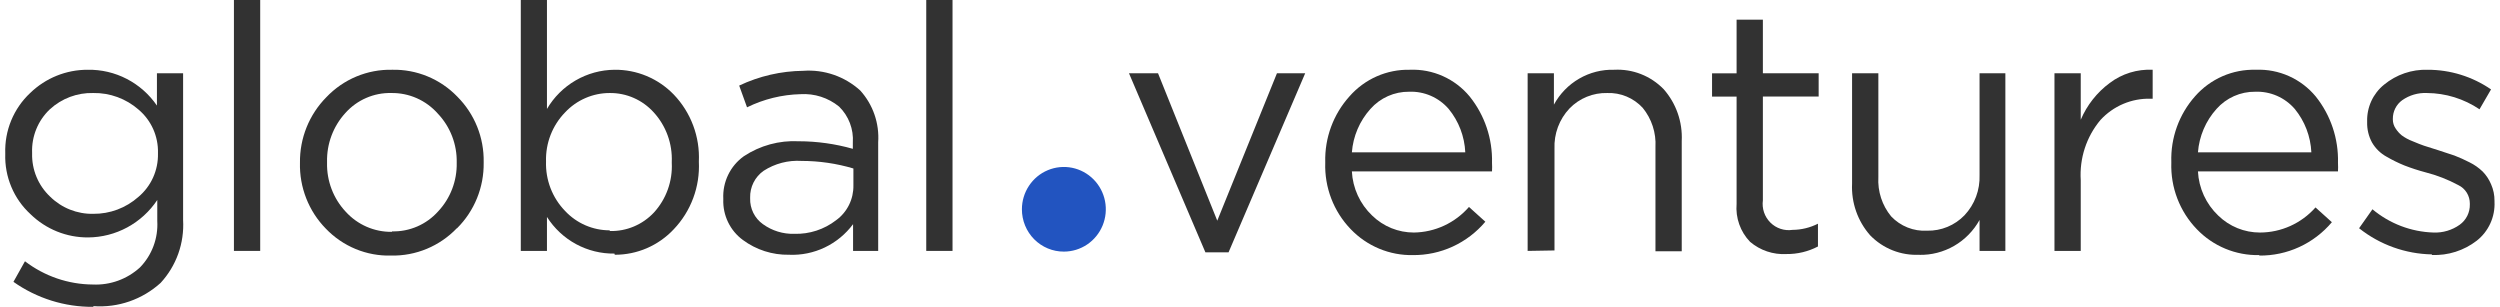 <svg width="212" height="26" viewBox="0 0 212 26" fill="none" xmlns="http://www.w3.org/2000/svg">
<g clip-path="url(#clip0_56_4630)">
<path d="M86.658 17.747C86.658 17.038 86.867 16.344 87.258 15.754C87.649 15.163 88.204 14.703 88.854 14.432C89.504 14.16 90.22 14.089 90.91 14.227C91.6 14.366 92.234 14.708 92.731 15.21C93.229 15.712 93.568 16.351 93.705 17.047C93.842 17.744 93.772 18.465 93.502 19.121C93.233 19.777 92.777 20.337 92.192 20.732C91.607 21.126 90.919 21.336 90.216 21.336C89.748 21.338 89.285 21.246 88.853 21.066C88.421 20.886 88.028 20.622 87.697 20.288C87.367 19.955 87.105 19.558 86.926 19.122C86.748 18.686 86.657 18.219 86.658 17.747Z" fill="#2254C0"/>
<path d="M7.903 18.132C9.316 18.148 10.685 17.635 11.744 16.692C12.273 16.246 12.696 15.686 12.982 15.053C13.268 14.42 13.409 13.73 13.396 13.034V12.975C13.414 12.277 13.276 11.584 12.992 10.947C12.707 10.31 12.284 9.747 11.754 9.298C10.687 8.364 9.315 7.862 7.903 7.888C6.548 7.853 5.231 8.347 4.228 9.268C3.731 9.737 3.339 10.307 3.08 10.942C2.82 11.576 2.698 12.26 2.723 12.946V13.005C2.706 13.69 2.832 14.372 3.095 15.004C3.358 15.636 3.751 16.205 4.248 16.673C4.731 17.149 5.303 17.523 5.93 17.773C6.558 18.024 7.229 18.146 7.903 18.132ZM7.903 26.02C5.485 26.04 3.121 25.299 1.14 23.9L2.117 22.155C3.774 23.423 5.794 24.115 7.874 24.127C9.344 24.194 10.78 23.673 11.871 22.677C12.375 22.16 12.766 21.541 13.018 20.862C13.271 20.183 13.379 19.458 13.337 18.733V16.959C12.691 17.93 11.818 18.727 10.796 19.28C9.774 19.834 8.633 20.127 7.473 20.134C5.651 20.147 3.897 19.439 2.587 18.162C1.885 17.519 1.331 16.73 0.962 15.85C0.592 14.97 0.416 14.019 0.446 13.064V13.005C0.414 12.049 0.586 11.098 0.95 10.215C1.315 9.332 1.863 8.538 2.557 7.888C3.87 6.615 5.623 5.908 7.444 5.916C8.594 5.896 9.73 6.163 10.753 6.693C11.776 7.223 12.654 7.999 13.308 8.953V6.212H15.527V18.654C15.583 19.627 15.443 20.602 15.116 21.519C14.788 22.435 14.279 23.276 13.621 23.989C12.853 24.686 11.953 25.22 10.976 25.559C9.998 25.898 8.963 26.034 7.933 25.96" fill="#323232"/>
<path d="M22.065 0H19.837V21.277H22.065V0Z" fill="#323232"/>
<path d="M33.246 19.621C33.98 19.639 34.71 19.496 35.384 19.204C36.059 18.911 36.663 18.475 37.155 17.925C38.197 16.814 38.763 15.333 38.729 13.804C38.747 13.036 38.615 12.273 38.34 11.557C38.065 10.841 37.652 10.187 37.126 9.633C36.632 9.074 36.024 8.629 35.345 8.328C34.665 8.027 33.929 7.877 33.187 7.888C32.452 7.87 31.722 8.013 31.047 8.308C30.372 8.602 29.768 9.041 29.278 9.593C28.254 10.718 27.701 12.198 27.734 13.725V13.804C27.699 15.344 28.268 16.835 29.317 17.954C29.813 18.501 30.417 18.935 31.091 19.229C31.765 19.523 32.492 19.67 33.226 19.66L33.246 19.621ZM38.739 19.355C38.018 20.107 37.152 20.701 36.193 21.1C35.234 21.499 34.205 21.693 33.168 21.672C32.137 21.7 31.112 21.511 30.158 21.117C29.204 20.723 28.342 20.133 27.626 19.384C26.908 18.65 26.344 17.778 25.968 16.819C25.592 15.86 25.411 14.835 25.437 13.804C25.423 12.773 25.614 11.75 25.998 10.795C26.383 9.84 26.953 8.972 27.675 8.243C28.393 7.487 29.259 6.89 30.218 6.489C31.177 6.089 32.208 5.893 33.246 5.916C34.276 5.891 35.3 6.082 36.254 6.476C37.207 6.869 38.07 7.457 38.788 8.203C39.509 8.926 40.079 9.789 40.462 10.739C40.845 11.69 41.033 12.709 41.016 13.735V13.804C41.03 14.835 40.837 15.858 40.449 16.812C40.061 17.766 39.486 18.631 38.758 19.355" fill="#323232"/>
<path d="M51.708 19.591C52.409 19.61 53.105 19.479 53.752 19.207C54.398 18.935 54.981 18.528 55.461 18.014C55.976 17.448 56.374 16.784 56.633 16.061C56.891 15.338 57.005 14.571 56.966 13.804V13.744C56.999 12.974 56.88 12.204 56.617 11.48C56.354 10.755 55.951 10.091 55.432 9.524C54.96 9.003 54.385 8.587 53.743 8.305C53.102 8.023 52.408 7.881 51.708 7.888C50.998 7.886 50.295 8.032 49.643 8.315C48.991 8.598 48.403 9.013 47.916 9.534C47.383 10.082 46.965 10.733 46.688 11.448C46.411 12.163 46.28 12.928 46.303 13.695C46.278 14.467 46.408 15.236 46.685 15.957C46.962 16.677 47.381 17.333 47.916 17.886C48.403 18.407 48.991 18.822 49.643 19.105C50.295 19.388 50.998 19.533 51.708 19.532V19.591ZM52.109 21.504C50.971 21.52 49.849 21.243 48.846 20.7C47.844 20.156 46.996 19.364 46.382 18.398V21.277H44.163V0H46.382V9.239C46.972 8.234 47.809 7.401 48.813 6.819C49.816 6.237 50.952 5.926 52.109 5.916C53.044 5.905 53.971 6.085 54.834 6.446C55.698 6.807 56.48 7.341 57.133 8.016C57.854 8.767 58.415 9.66 58.781 10.638C59.148 11.616 59.312 12.66 59.263 13.705C59.315 14.758 59.153 15.81 58.786 16.797C58.42 17.783 57.857 18.684 57.133 19.443C56.489 20.13 55.713 20.675 54.852 21.047C53.992 21.418 53.065 21.607 52.129 21.603" fill="#323232"/>
<path d="M67.365 19.828C68.641 19.865 69.89 19.458 70.903 18.674C71.366 18.338 71.742 17.893 71.997 17.378C72.252 16.862 72.38 16.292 72.369 15.716V14.287C70.941 13.862 69.46 13.646 67.971 13.646C66.838 13.573 65.712 13.867 64.755 14.484C64.393 14.738 64.099 15.08 63.899 15.477C63.699 15.875 63.601 16.316 63.612 16.762V16.821C63.599 17.247 63.692 17.671 63.881 18.053C64.07 18.435 64.351 18.764 64.697 19.009C65.473 19.57 66.41 19.858 67.365 19.828ZM66.906 21.603C65.502 21.628 64.129 21.188 62.996 20.35C62.461 19.958 62.029 19.439 61.74 18.839C61.45 18.239 61.311 17.576 61.335 16.909V16.85C61.302 16.151 61.444 15.455 61.748 14.826C62.052 14.197 62.508 13.656 63.074 13.251C64.451 12.339 66.081 11.893 67.727 11.979C69.279 11.981 70.825 12.196 72.32 12.62V12.098C72.358 11.534 72.274 10.968 72.073 10.44C71.872 9.912 71.56 9.435 71.157 9.041C70.235 8.289 69.067 7.912 67.883 7.986C66.309 8.025 64.763 8.405 63.348 9.101L62.683 7.257C64.385 6.451 66.238 6.023 68.117 6.005C68.992 5.941 69.87 6.056 70.7 6.342C71.529 6.628 72.293 7.08 72.945 7.671C73.481 8.262 73.893 8.956 74.155 9.712C74.417 10.468 74.524 11.269 74.47 12.068V21.277H72.34V19.009C71.711 19.855 70.888 20.533 69.941 20.985C68.994 21.437 67.952 21.649 66.906 21.603Z" fill="#323232"/>
<path d="M80.774 0H78.546V21.277H80.774V0Z" fill="#323232"/>
<path d="M102.217 21.395L95.737 6.212H98.2L103.224 18.714L108.286 6.212H110.681L104.182 21.395H102.217Z" fill="#323232"/>
<path d="M114.639 12.916H124.256C124.194 11.569 123.7 10.278 122.849 9.239C122.433 8.758 121.917 8.378 121.336 8.125C120.756 7.873 120.128 7.755 119.496 7.779C118.877 7.772 118.264 7.899 117.698 8.15C117.131 8.402 116.625 8.773 116.212 9.239C115.298 10.255 114.745 11.548 114.639 12.916ZM119.838 21.632C118.853 21.654 117.874 21.469 116.962 21.091C116.051 20.713 115.226 20.148 114.541 19.433C113.824 18.69 113.263 17.808 112.892 16.841C112.52 15.873 112.347 14.84 112.381 13.804V13.744C112.329 11.69 113.064 9.695 114.434 8.174C115.073 7.444 115.863 6.864 116.747 6.474C117.632 6.084 118.59 5.894 119.555 5.916C120.519 5.876 121.478 6.061 122.36 6.456C123.241 6.851 124.021 7.445 124.637 8.193C125.906 9.779 126.574 11.767 126.523 13.804C126.536 14.047 126.536 14.29 126.523 14.533H114.639C114.711 15.959 115.328 17.302 116.359 18.28C117.308 19.205 118.577 19.721 119.897 19.719C120.783 19.707 121.656 19.508 122.461 19.135C123.266 18.761 123.984 18.221 124.569 17.55L125.957 18.802C125.199 19.701 124.254 20.42 123.19 20.909C122.126 21.398 120.968 21.645 119.799 21.632" fill="#323232"/>
<path d="M129.544 21.277V6.212H131.772V8.874C132.271 7.953 133.013 7.19 133.915 6.668C134.817 6.146 135.844 5.885 136.884 5.916C137.658 5.875 138.433 6 139.156 6.284C139.879 6.568 140.533 7.004 141.077 7.562C142.139 8.765 142.69 10.341 142.611 11.95V21.307H140.383V12.473C140.451 11.263 140.063 10.073 139.298 9.14C138.916 8.727 138.45 8.401 137.933 8.185C137.415 7.969 136.857 7.867 136.297 7.888C135.702 7.872 135.11 7.98 134.559 8.206C134.007 8.431 133.508 8.769 133.092 9.199C132.664 9.653 132.331 10.188 132.112 10.774C131.894 11.361 131.795 11.985 131.821 12.611V21.238L129.544 21.277Z" fill="#323232"/>
<path d="M151.486 21.543C150.366 21.605 149.266 21.235 148.407 20.508C147.998 20.085 147.685 19.578 147.488 19.022C147.29 18.465 147.214 17.873 147.263 17.284V8.193H145.182V6.221H147.263V1.666H149.492V6.212H154.222V8.184H149.492V16.988C149.446 17.331 149.479 17.679 149.589 18.006C149.7 18.334 149.884 18.63 150.128 18.873C150.371 19.116 150.668 19.299 150.993 19.406C151.319 19.514 151.665 19.543 152.004 19.493C152.754 19.488 153.493 19.309 154.163 18.97V20.902C153.336 21.334 152.417 21.554 151.486 21.543Z" fill="#323232"/>
<path d="M162.774 21.603C162.001 21.643 161.228 21.517 160.507 21.233C159.786 20.949 159.132 20.514 158.591 19.956C157.529 18.753 156.978 17.177 157.056 15.569V6.212H159.285V15.016C159.215 16.226 159.602 17.417 160.369 18.349C160.76 18.762 161.236 19.084 161.762 19.293C162.288 19.503 162.854 19.594 163.419 19.562C164.009 19.575 164.596 19.466 165.143 19.24C165.689 19.015 166.184 18.678 166.595 18.25C167.021 17.796 167.353 17.26 167.571 16.674C167.789 16.088 167.889 15.464 167.866 14.839V6.212H170.055V21.277H167.866V18.654C167.358 19.57 166.614 20.329 165.712 20.85C164.81 21.371 163.784 21.635 162.744 21.612" fill="#323232"/>
<path d="M174.219 21.277V6.212H176.447V10.155C176.975 8.915 177.822 7.839 178.9 7.04C179.948 6.248 181.238 5.851 182.546 5.916V8.371H182.37C181.575 8.349 180.784 8.499 180.051 8.81C179.318 9.121 178.659 9.587 178.118 10.175C176.93 11.593 176.332 13.42 176.447 15.273V21.277H174.219Z" fill="#323232"/>
<path d="M186.386 12.916H196.003C195.941 11.569 195.447 10.278 194.596 9.239C194.18 8.758 193.664 8.378 193.084 8.125C192.503 7.873 191.875 7.755 191.243 7.779C190.625 7.772 190.011 7.899 189.445 8.15C188.879 8.402 188.372 8.773 187.959 9.239C187.046 10.255 186.492 11.548 186.386 12.916ZM191.585 21.632C190.6 21.654 189.621 21.469 188.709 21.091C187.798 20.713 186.973 20.148 186.288 19.433C185.571 18.69 185.01 17.808 184.639 16.841C184.267 15.873 184.094 14.84 184.128 13.804V13.744C184.062 11.692 184.784 9.693 186.142 8.164C186.786 7.431 187.583 6.85 188.474 6.461C189.366 6.073 190.331 5.887 191.302 5.916C192.266 5.876 193.225 6.061 194.107 6.456C194.988 6.851 195.768 7.445 196.384 8.193C197.649 9.78 198.314 11.768 198.261 13.804C198.274 14.047 198.274 14.29 198.261 14.533H186.386C186.458 15.959 187.075 17.302 188.106 18.28C189.055 19.205 190.324 19.721 191.644 19.719C192.534 19.718 193.413 19.528 194.224 19.161C195.036 18.794 195.762 18.259 196.355 17.59L197.743 18.842C196.985 19.741 196.041 20.46 194.977 20.949C193.913 21.438 192.755 21.685 191.585 21.672" fill="#323232"/>
<path d="M206.236 21.573C203.989 21.535 201.816 20.756 200.05 19.355L201.184 17.747C202.642 18.965 204.461 19.659 206.354 19.719C207.148 19.753 207.932 19.521 208.582 19.059C208.856 18.863 209.077 18.602 209.227 18.3C209.377 17.997 209.451 17.662 209.442 17.323V17.264C209.444 16.936 209.353 16.615 209.18 16.337C209.006 16.059 208.759 15.837 208.465 15.697C207.583 15.223 206.648 14.859 205.679 14.612C205.073 14.451 204.476 14.257 203.891 14.03C203.373 13.819 202.87 13.572 202.386 13.291C201.869 13.009 201.44 12.59 201.144 12.078C200.86 11.553 200.719 10.961 200.734 10.363V10.303C200.718 9.706 200.839 9.113 201.088 8.57C201.337 8.028 201.708 7.551 202.171 7.178C203.211 6.322 204.523 5.874 205.865 5.916C207.782 5.912 209.656 6.493 211.24 7.582L210.263 9.268C208.943 8.378 207.394 7.898 205.806 7.888C205.058 7.853 204.32 8.068 203.705 8.499C203.457 8.678 203.256 8.915 203.118 9.19C202.98 9.465 202.91 9.769 202.913 10.077V10.136C202.913 10.407 202.995 10.672 203.148 10.895C203.289 11.115 203.464 11.311 203.666 11.477C203.945 11.682 204.251 11.848 204.575 11.97C204.992 12.147 205.318 12.275 205.552 12.354L206.735 12.729L208.142 13.192C208.576 13.36 209 13.551 209.413 13.764C209.826 13.966 210.206 14.232 210.537 14.553C210.835 14.861 211.073 15.222 211.24 15.618C211.44 16.067 211.541 16.555 211.534 17.047V17.107C211.564 17.738 211.443 18.369 211.181 18.943C210.919 19.518 210.524 20.021 210.029 20.41C208.938 21.252 207.589 21.681 206.217 21.622" fill="#323232"/>
</g>
<defs>
<clipPath id="clip0_56_4630">
<rect width="211.107" height="26" fill="white" transform="translate(0.446)"/>
</clipPath>
</defs>
</svg>
